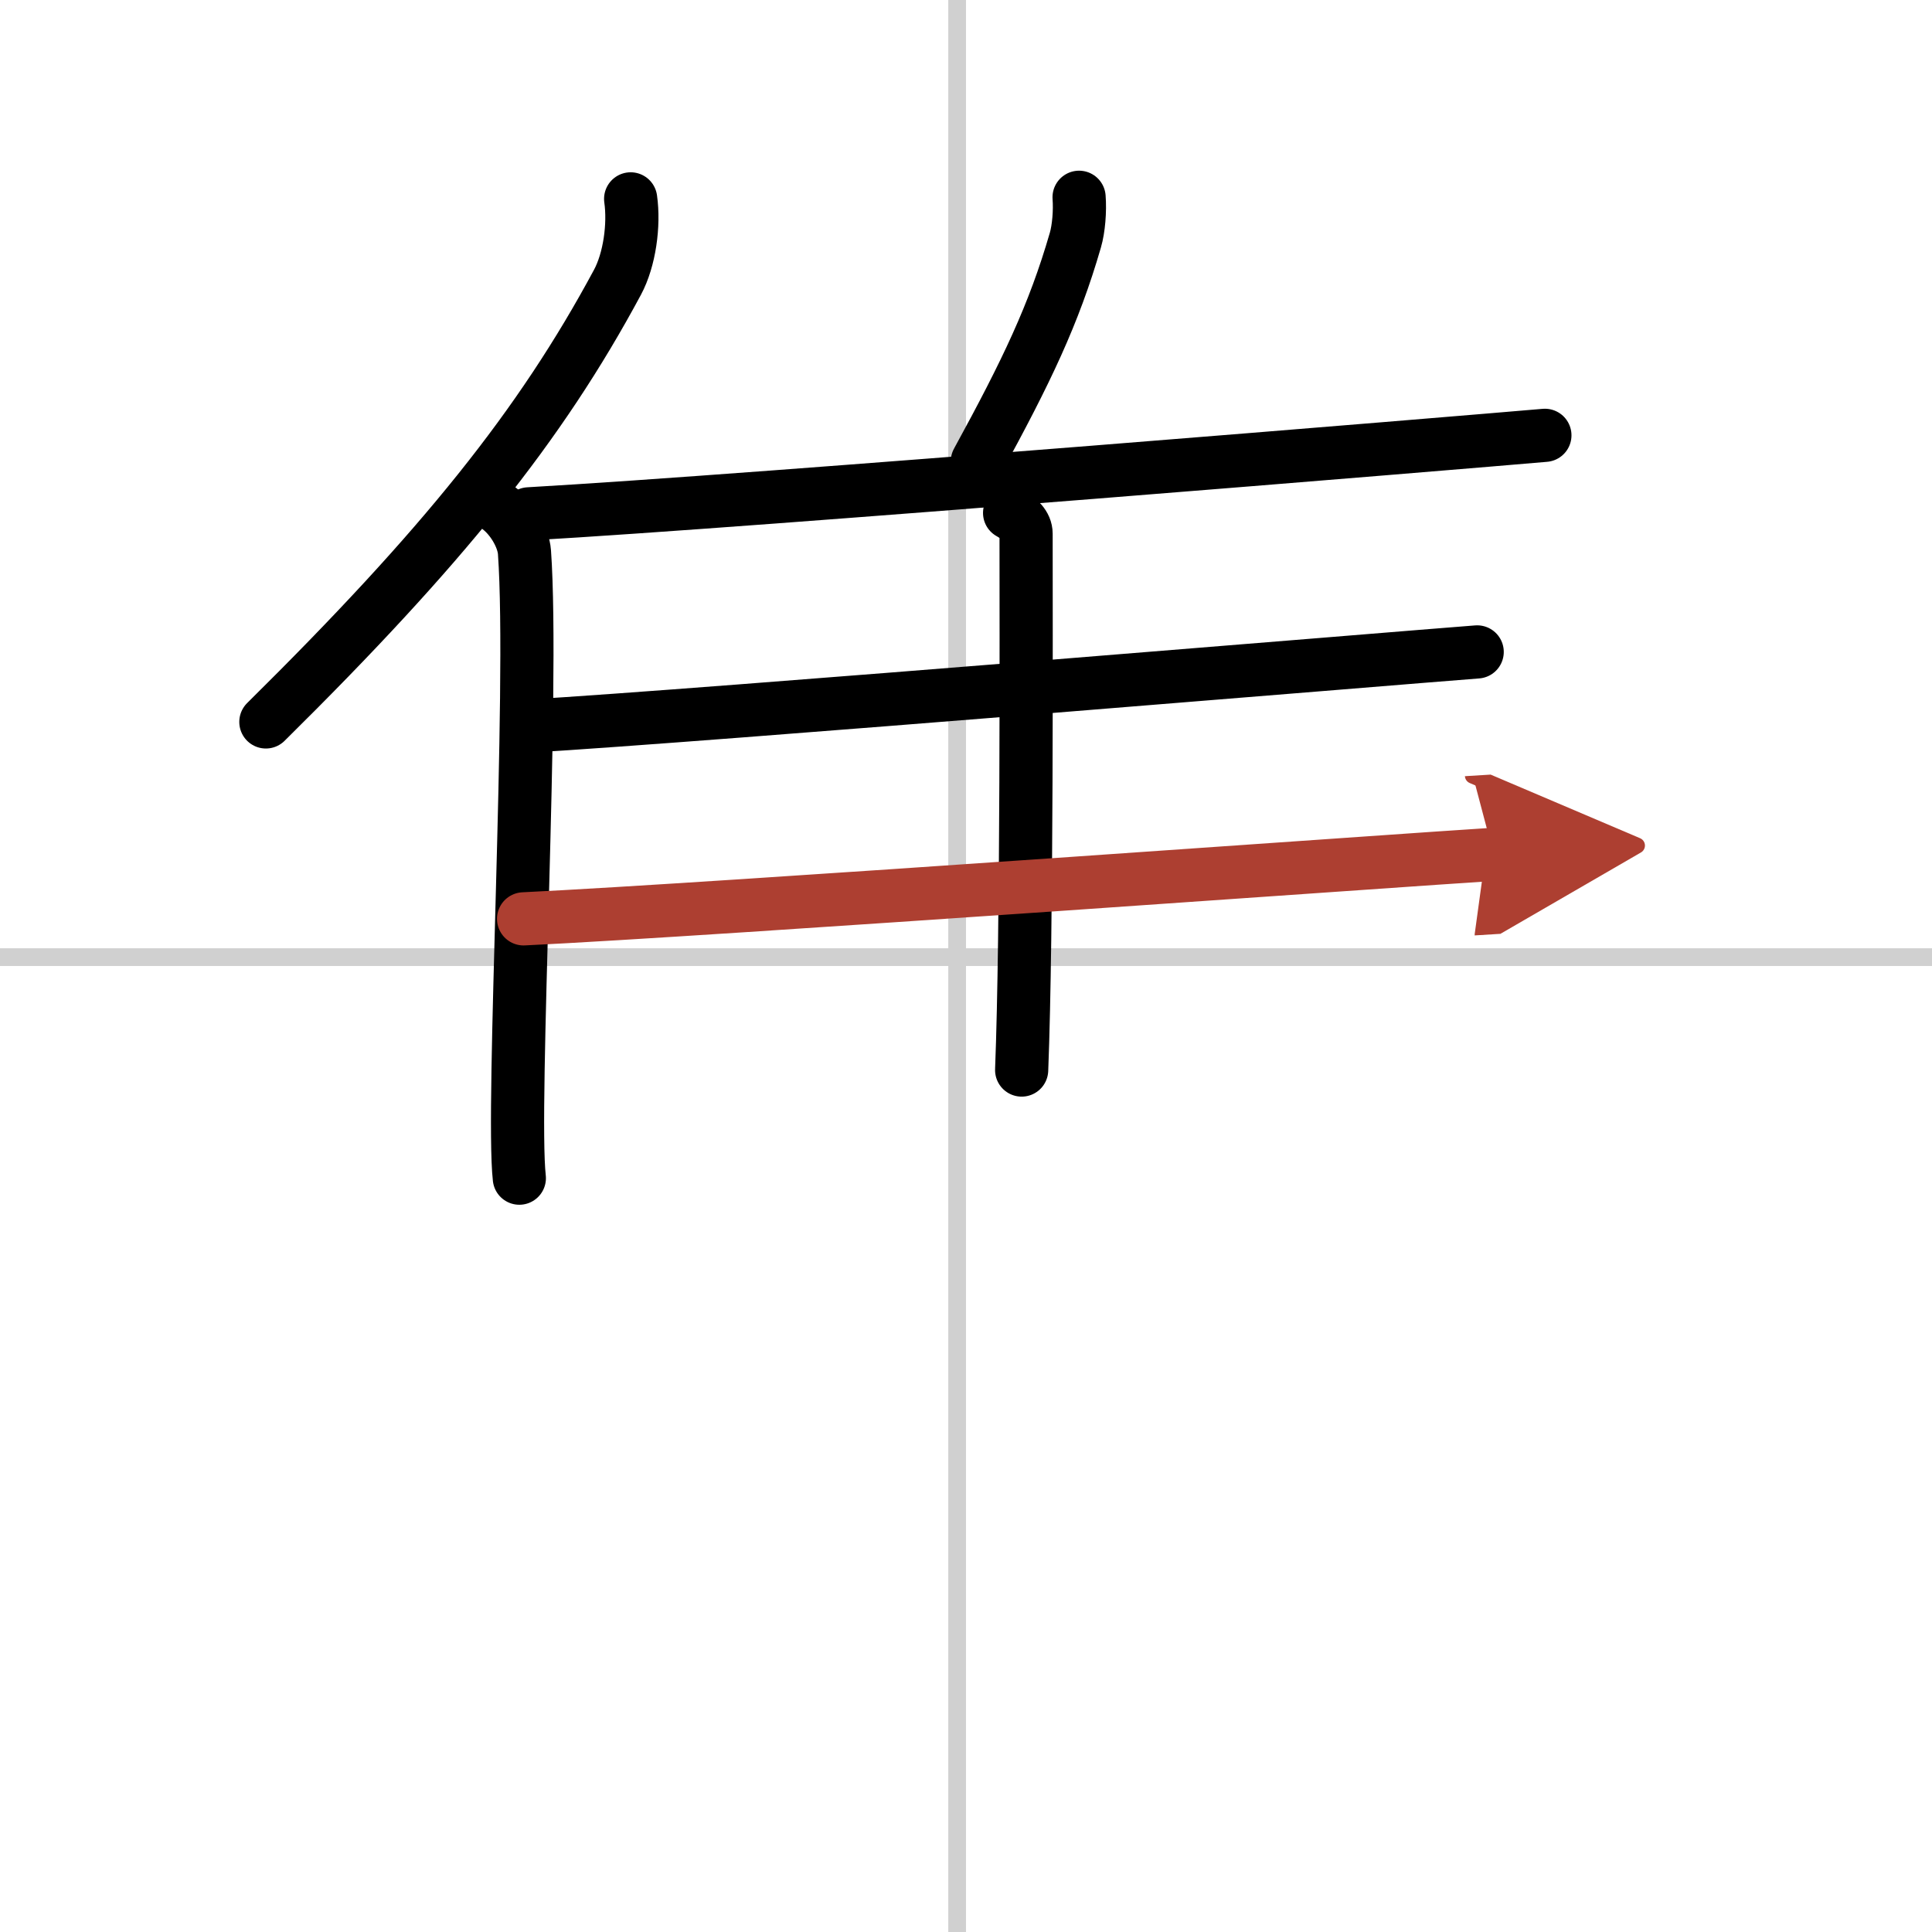 <svg width="400" height="400" viewBox="0 0 109 109" xmlns="http://www.w3.org/2000/svg"><defs><marker id="a" markerWidth="4" orient="auto" refX="1" refY="5" viewBox="0 0 10 10"><polyline points="0 0 10 5 0 10 1 5" fill="#ad3f31" stroke="#ad3f31"/></marker></defs><g fill="none" stroke="#000" stroke-linecap="round" stroke-linejoin="round" stroke-width="3"><rect width="100%" height="100%" fill="#fff" stroke="#fff"/><line x1="54" x2="54" y2="109" stroke="#d0d0d0" stroke-width="1"/><line x2="109" y1="54" y2="54" stroke="#d0d0d0" stroke-width="1"/><path d="m35.58 11.22c0.21 1.48-0.06 3.43-0.74 4.7-4.35 8.1-9.87 14.96-19.84 24.81"/><path d="m27.9 28.5c0.92 0.56 1.63 1.79 1.69 2.66 0.55 7.74-0.75 31.28-0.29 35.31"/><path d="m60.88 11.13c0.06 0.76-0.02 1.77-0.21 2.42-1.21 4.18-2.75 7.4-5.53 12.48"/><path d="m29.83 28.99c12.96-0.74 52.74-4.03 57.33-4.43"/><path d="m56.96 28.94c0.52 0.29 0.93 0.68 0.93 1.17 0 5.02 0.06 22.35-0.25 30.26"/><path d="m29.76 40.97c10.1-0.6 49.25-3.86 53.58-4.19"/><path d="m29.54 51.84c10.66-0.51 50.16-3.36 54.73-3.64" marker-end="url(#a)" stroke="#ad3f31"/></g></svg>
